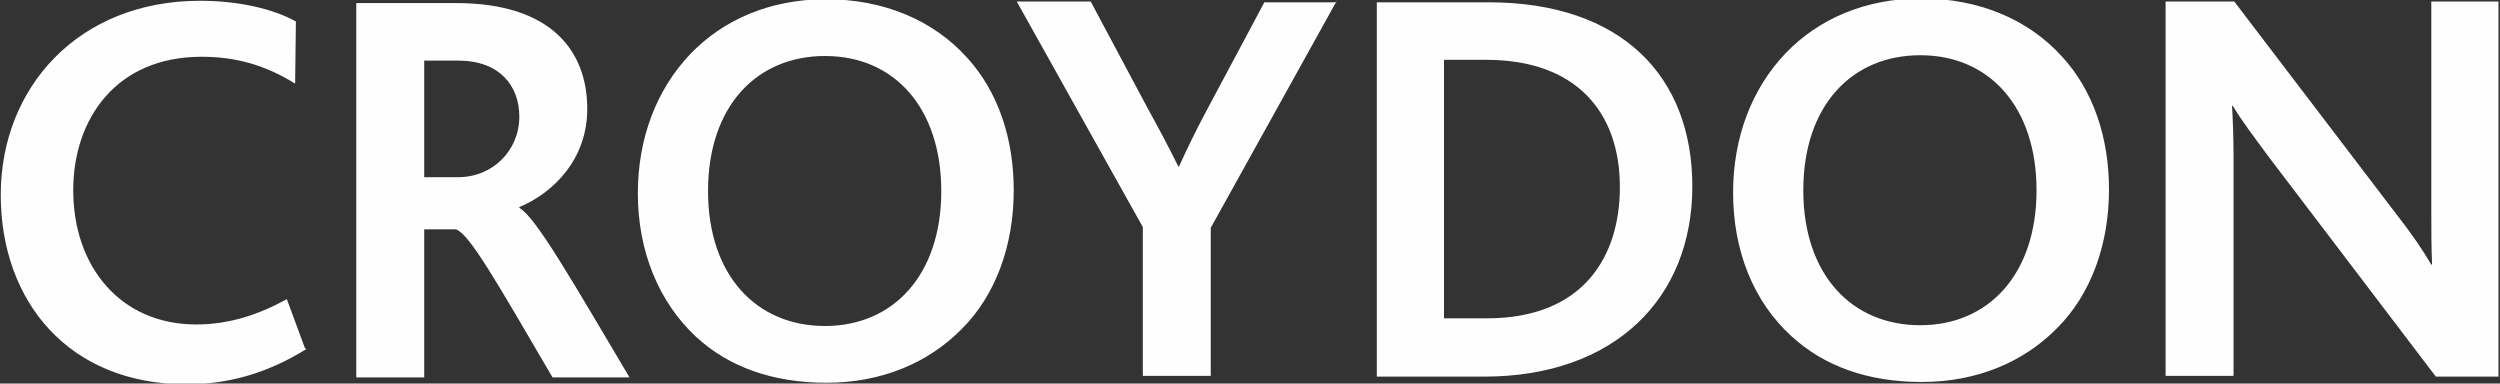 <svg width="176" height="27" viewBox="0 0 176 27" fill="none" xmlns="http://www.w3.org/2000/svg">
<rect x="0" y="0" width="176" height="27" fill="#333333" stroke="none"/>
<g clip-path="url(#clip0_7_25)">
<path d="M21.469 24.516L20.194 21.06C18.227 22.14 16.155 22.842 13.817 22.842C8.45 22.842 5.155 18.738 5.155 13.392C5.155 8.424 8.131 3.996 14.189 3.996C16.527 3.996 18.599 4.536 20.778 5.886L20.831 1.512C19.29 0.648 16.846 0.054 14.082 0.054C5.527 0.054 0.053 6.156 0.053 13.716C0.053 21.222 4.836 27.054 13.126 27.054C15.942 27.054 18.706 26.352 21.575 24.57L21.469 24.516ZM44.319 26.568C40.334 19.872 37.73 15.282 36.561 14.634V14.58C39.005 13.554 41.343 11.178 41.343 7.668C41.343 3.618 38.846 0.216 32.097 0.216H25.082V26.568H29.865V16.146H32.097C33.053 16.47 34.913 19.764 38.899 26.568H44.319ZM36.561 8.208C36.561 10.584 34.701 12.474 32.256 12.474H29.865V4.266H32.256C35.179 4.266 36.561 6.048 36.561 8.208ZM71.367 13.392C71.367 9.72 70.251 6.426 68.073 4.05C65.734 1.458 62.28 -0.054 58.135 -0.054C54.203 -0.054 50.908 1.404 48.623 3.78C46.232 6.264 44.904 9.72 44.904 13.608C44.904 17.712 46.392 21.276 48.995 23.706C51.28 25.812 54.362 26.946 58.188 26.946C62.068 26.946 65.362 25.542 67.701 23.166C70.092 20.79 71.367 17.28 71.367 13.392ZM66.266 13.446C66.266 19.386 62.865 22.95 58.082 22.95C53.246 22.95 49.846 19.386 49.846 13.446C49.846 7.506 53.246 3.942 58.082 3.942C63.024 3.942 66.266 7.668 66.266 13.446ZM94.005 0.162H89.01L84.918 7.83C84.28 9.018 83.536 10.53 83.005 11.718H82.952C82.367 10.53 81.57 9.018 80.879 7.776L76.787 0.108H71.58L80.454 15.984V26.46H85.237V16.038L94.111 0.054L94.005 0.162ZM119.14 13.122C119.14 5.4 114.198 0.162 104.792 0.162H96.927V26.514H104.473C113.667 26.514 119.14 21.006 119.14 13.122ZM114.039 13.176C114.039 18.036 111.488 22.41 104.686 22.41H101.657V4.212H104.633C110.956 4.212 114.039 7.884 114.039 13.176ZM148.473 13.338C148.473 9.666 147.357 6.372 145.179 3.996C142.84 1.404 139.386 -0.108 135.241 -0.108C131.309 -0.108 128.014 1.35 125.729 3.726C123.338 6.21 122.01 9.666 122.01 13.554C122.01 17.658 123.444 21.222 126.101 23.652C128.386 25.758 131.468 26.892 135.294 26.892C139.174 26.892 142.468 25.488 144.807 23.112C147.198 20.736 148.473 17.226 148.473 13.338ZM143.372 13.392C143.372 19.332 139.971 22.896 135.188 22.896C130.352 22.896 126.952 19.332 126.952 13.392C126.952 7.452 130.352 3.888 135.188 3.888C140.13 3.888 143.372 7.614 143.372 13.392ZM175.893 26.46V0.108H171.164V14.796C171.164 15.93 171.164 17.496 171.217 18.63H171.164C170.526 17.55 169.835 16.524 168.613 14.958L157.294 0.108H152.459V26.46H157.241V10.962C157.241 9.72 157.188 8.316 157.135 7.452H157.188C157.879 8.586 158.623 9.558 159.739 11.07L171.483 26.514H175.893V26.46Z" fill="#FEFEFE"/>
</g>
<defs>
<clipPath id="clip0_7_25">
<rect width="176" height="27" fill="white"/>
</clipPath>
</defs>
</svg>
